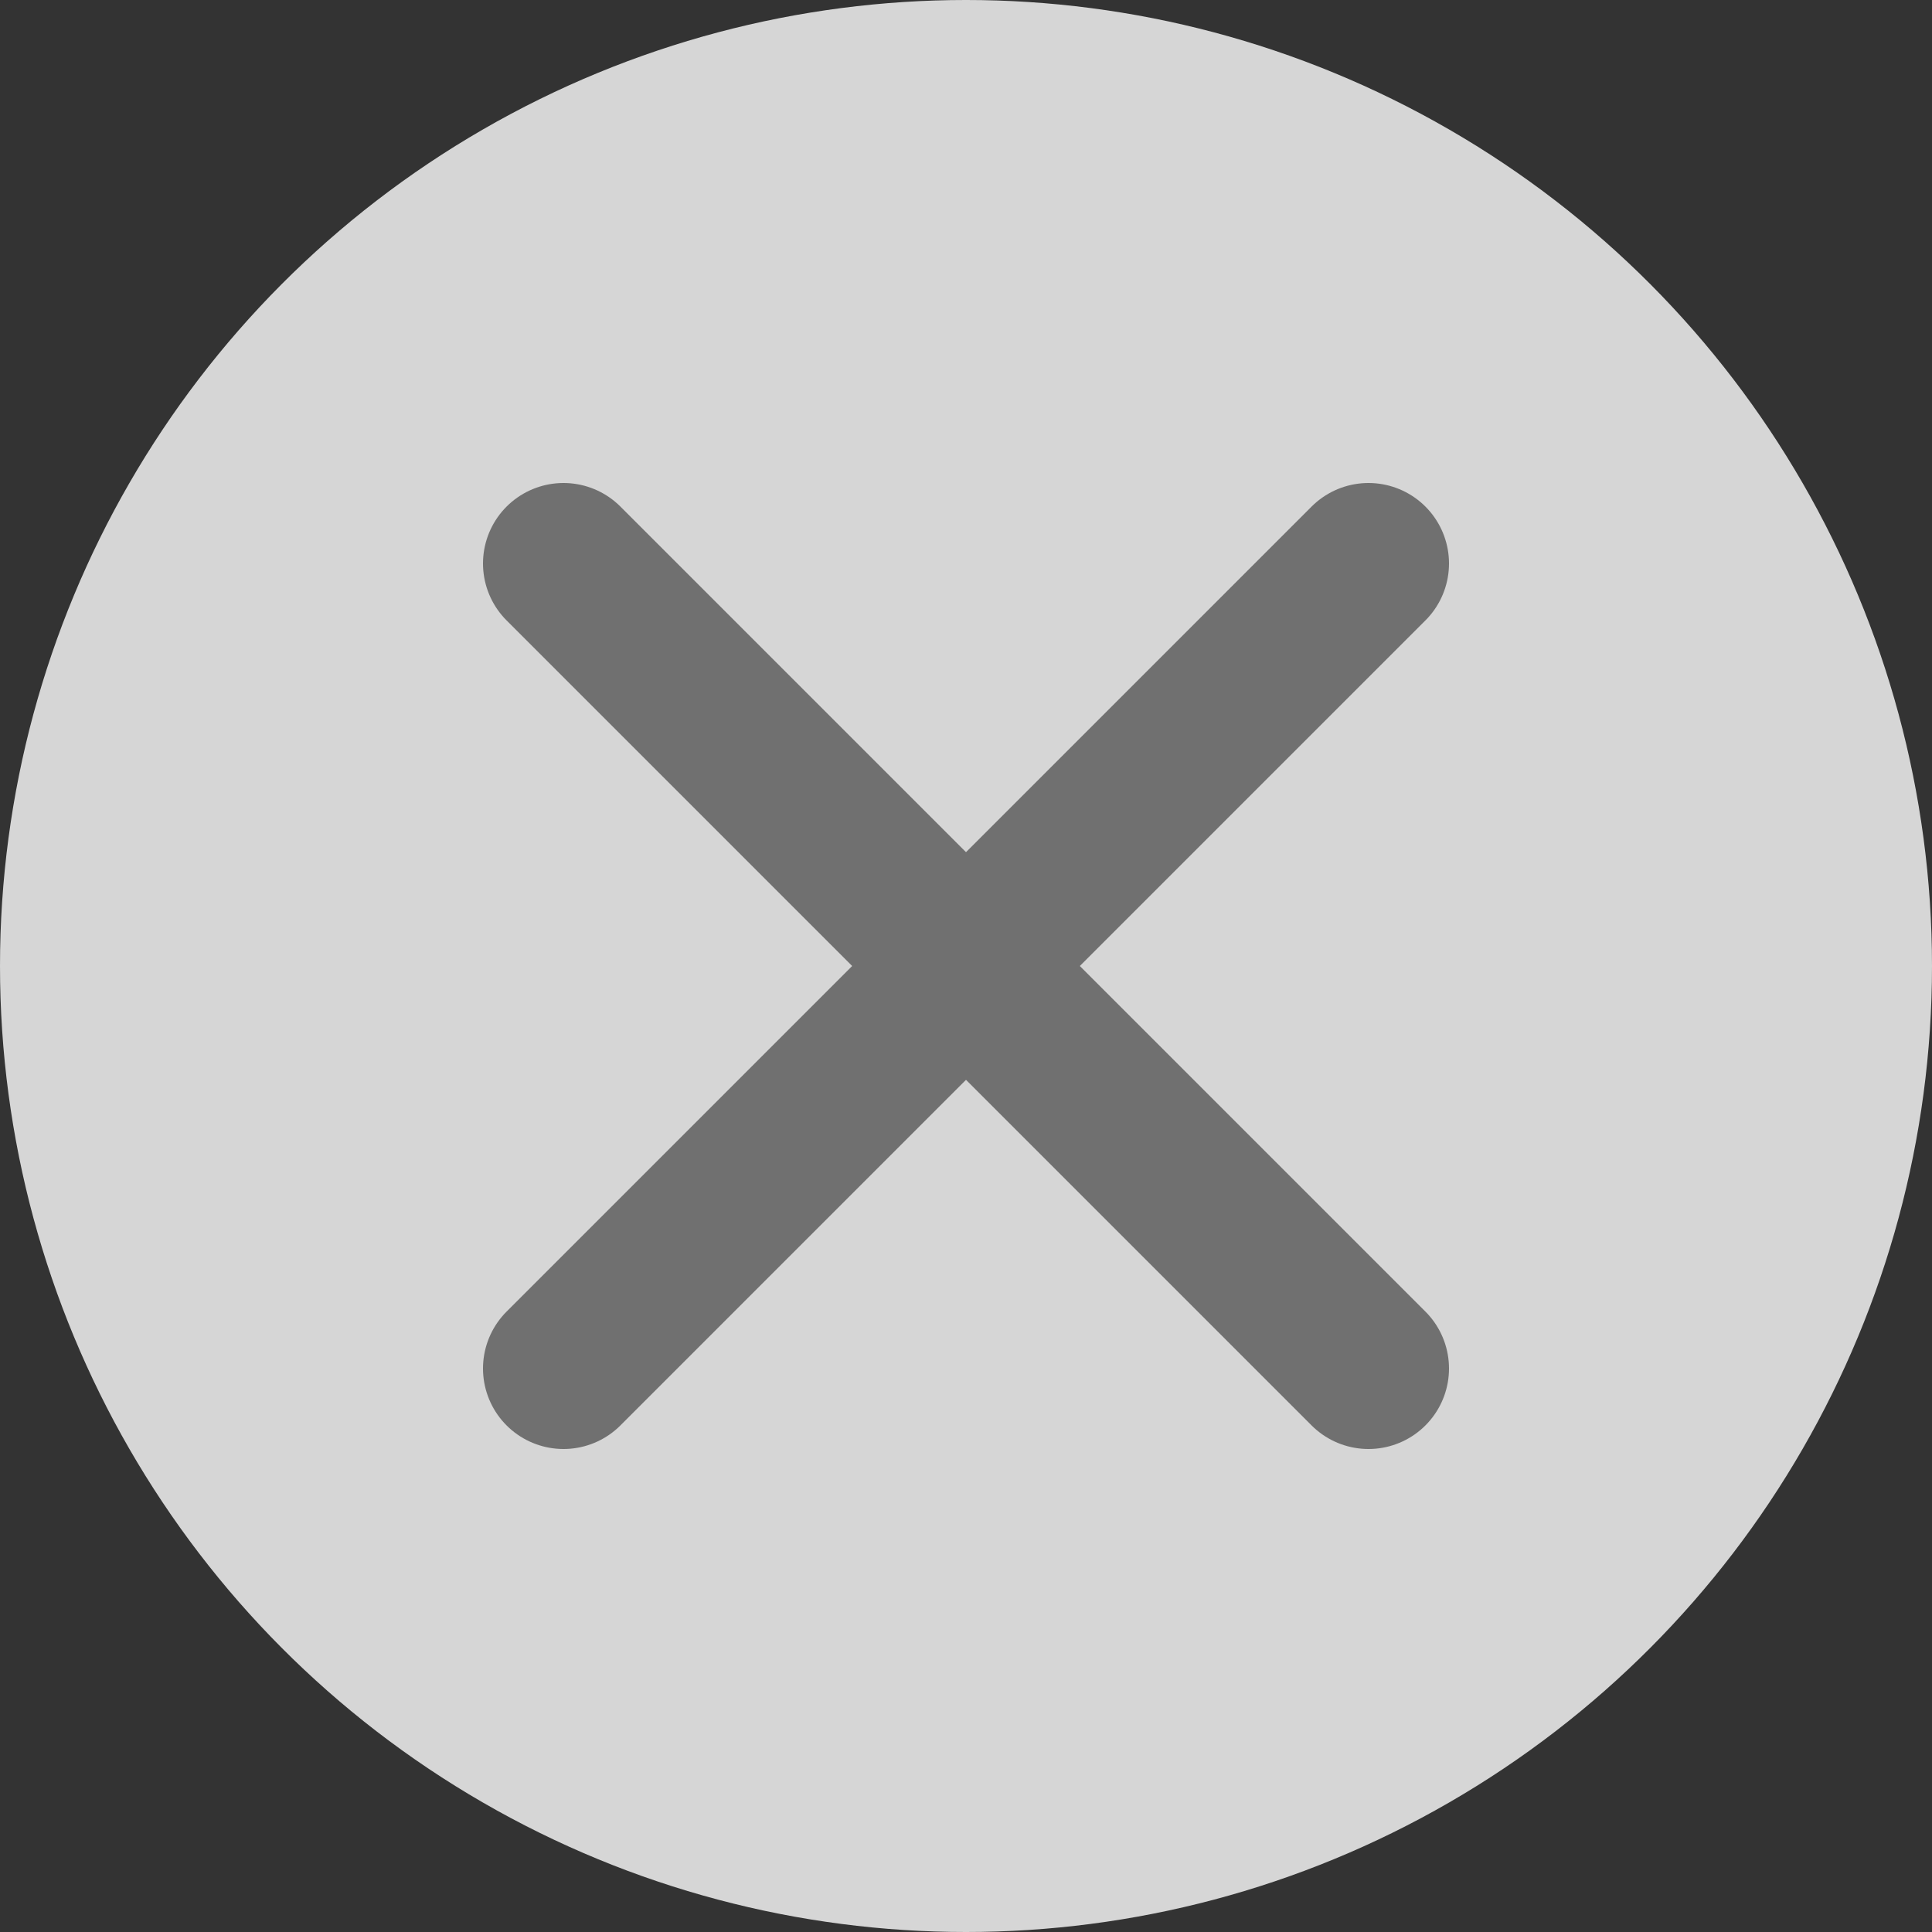 <svg xmlns="http://www.w3.org/2000/svg" width="24" height="24" viewBox="0 0 24 24">
  <rect x="0" y="0" width="24" height="24" fill="#333333" stroke="none"/>
  <g id="ico-close" transform="translate(-877 -600)">
    <circle id="楕円形_2" data-name="楕円形 2" cx="12" cy="12" r="12" transform="translate(877 600)" fill="rgba(255,255,255,0.8)"/>
    <line id="線_1" data-name="線 1" x2="10" y2="10" transform="translate(884 607)" fill="none" stroke="#707070" stroke-linecap="round" stroke-width="2"/>
    <line id="線_2" data-name="線 2" x1="10" y2="10" transform="translate(884 607)" fill="none" stroke="#707070" stroke-linecap="round" stroke-width="2"/>
  </g>
</svg>
